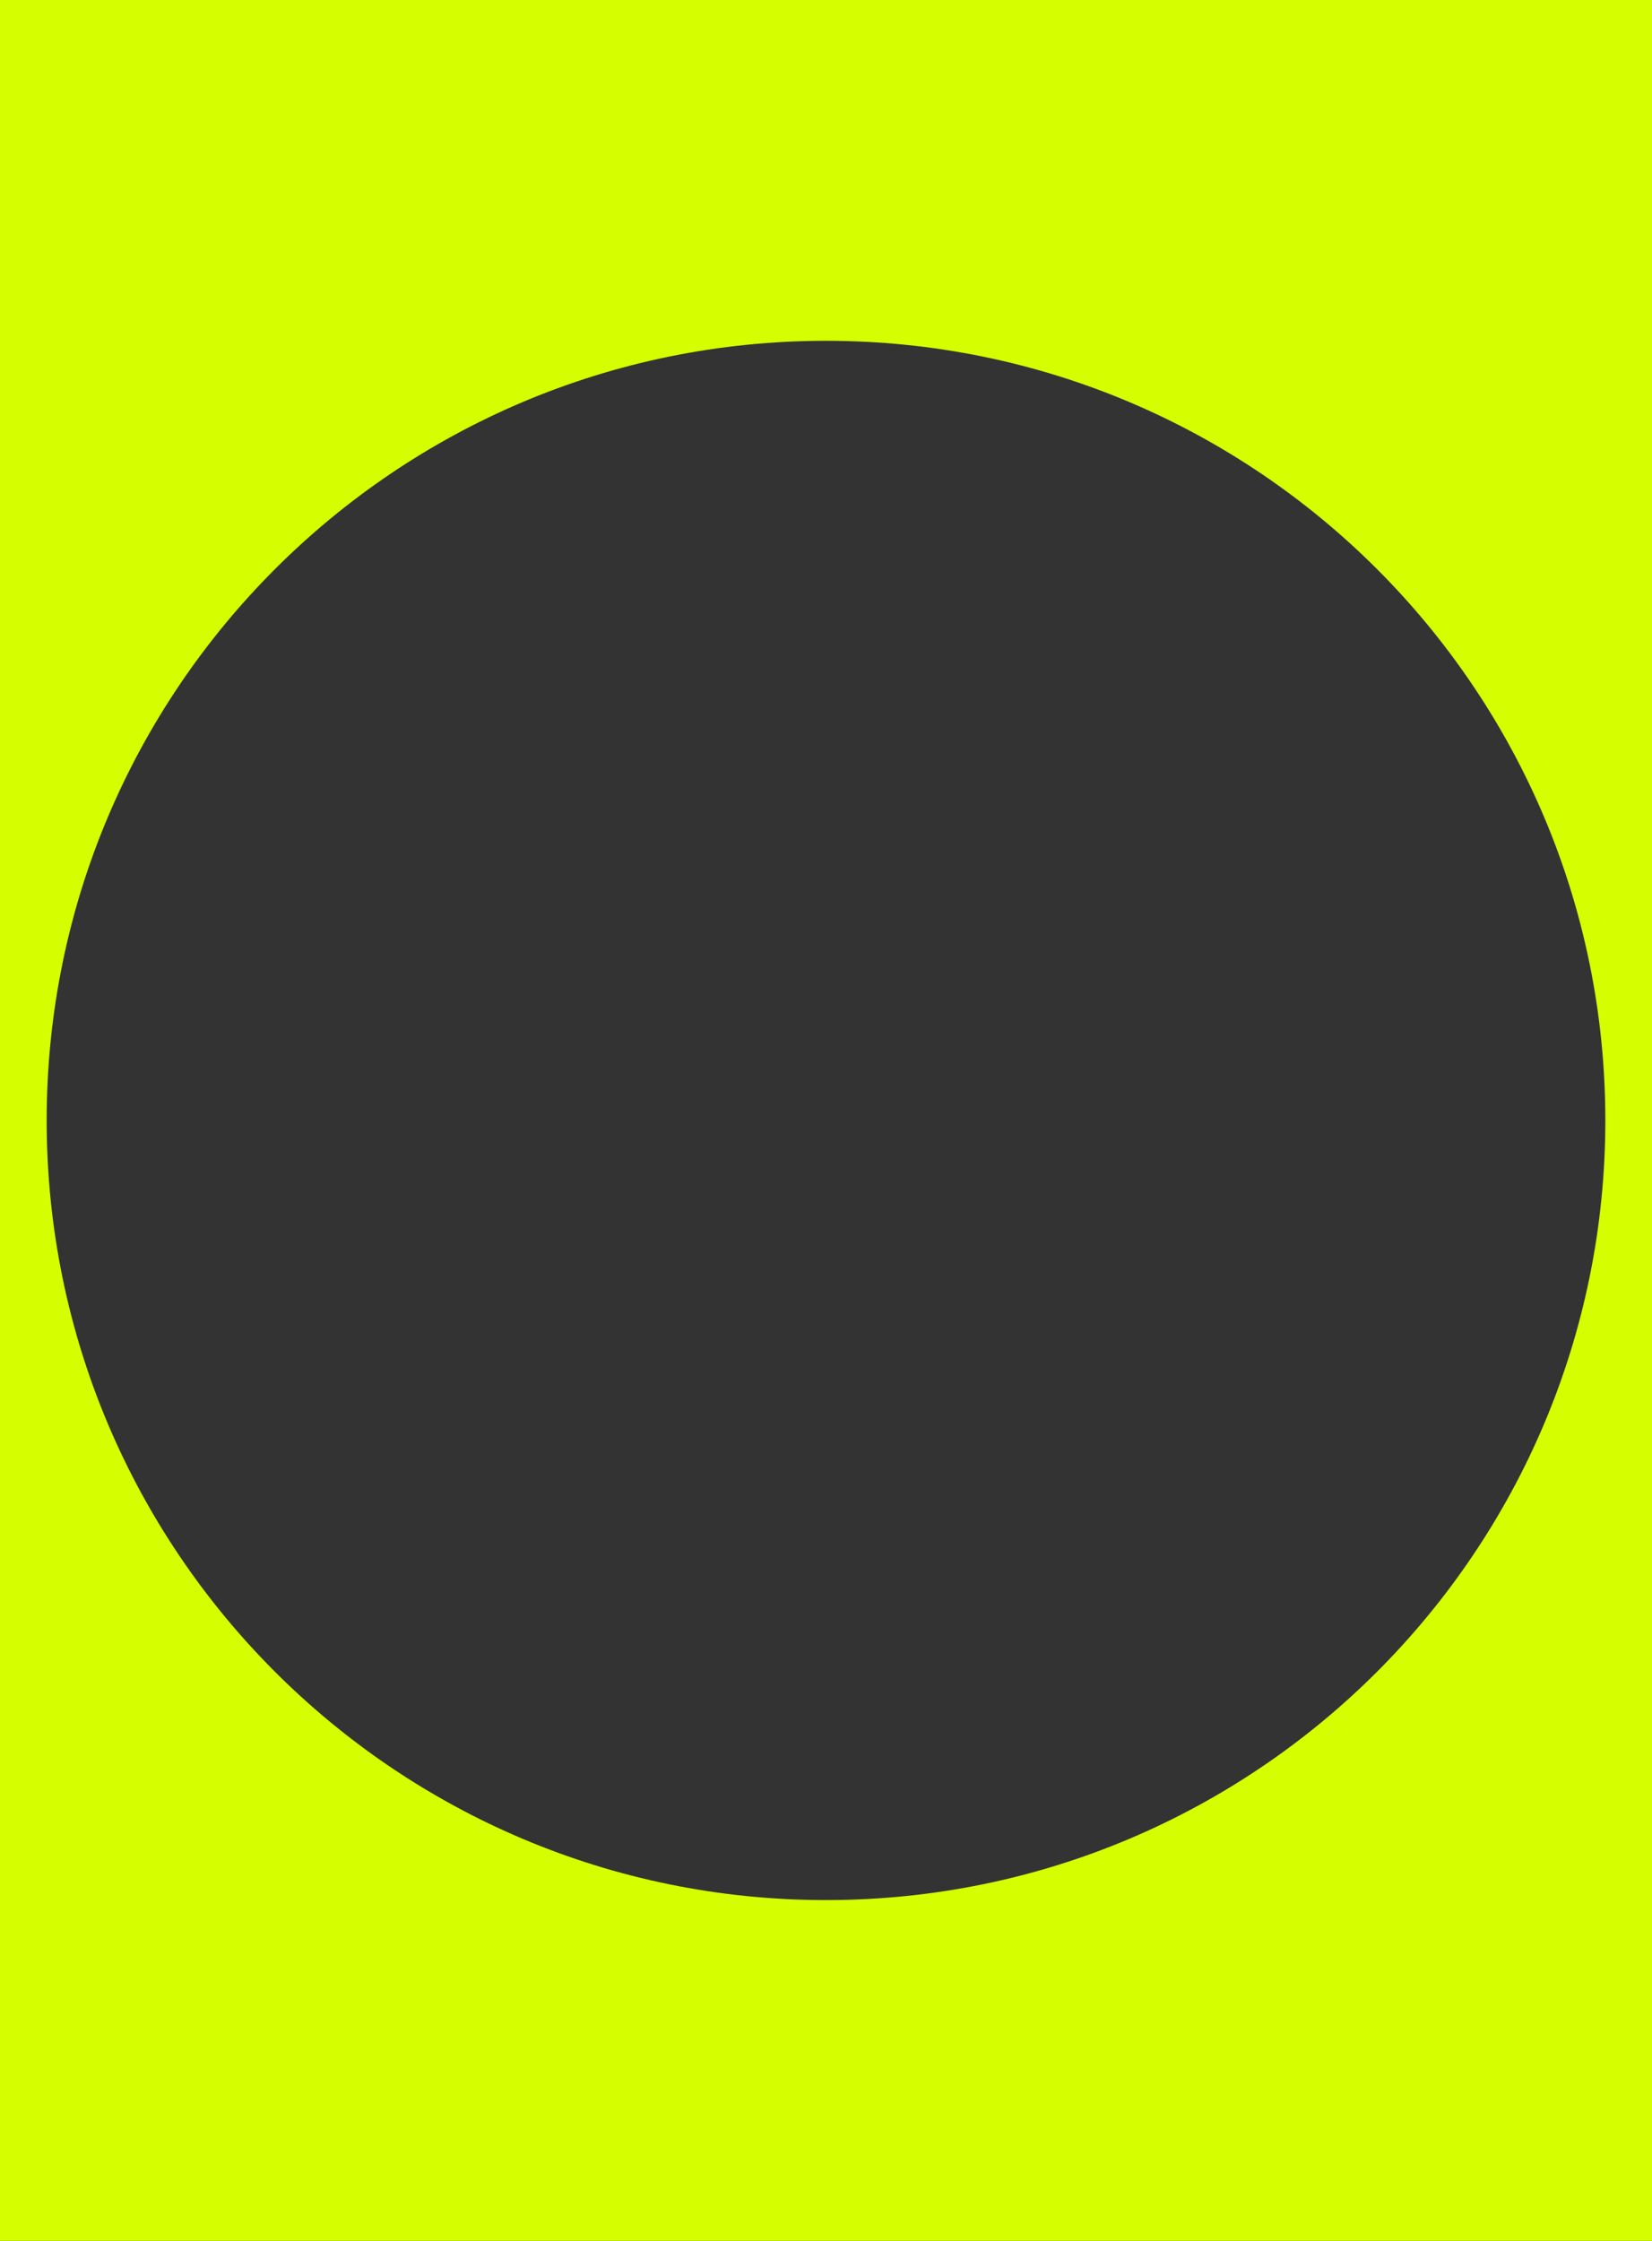 <?xml version="1.0" encoding="UTF-8"?> <svg xmlns="http://www.w3.org/2000/svg" width="354" height="480" viewBox="0 0 354 480" fill="none"><rect x="0" y="0" width="354" height="480" fill="#333333" stroke="none"/> <path fill-rule="evenodd" clip-rule="evenodd" d="M354 0H0V480H354V0ZM177 407C269.232 407 344 332.232 344 240C344 147.768 269.232 73 177 73C84.768 73 10 147.768 10 240C10 332.232 84.768 407 177 407Z" fill="#D5FE00"></path> </svg> 